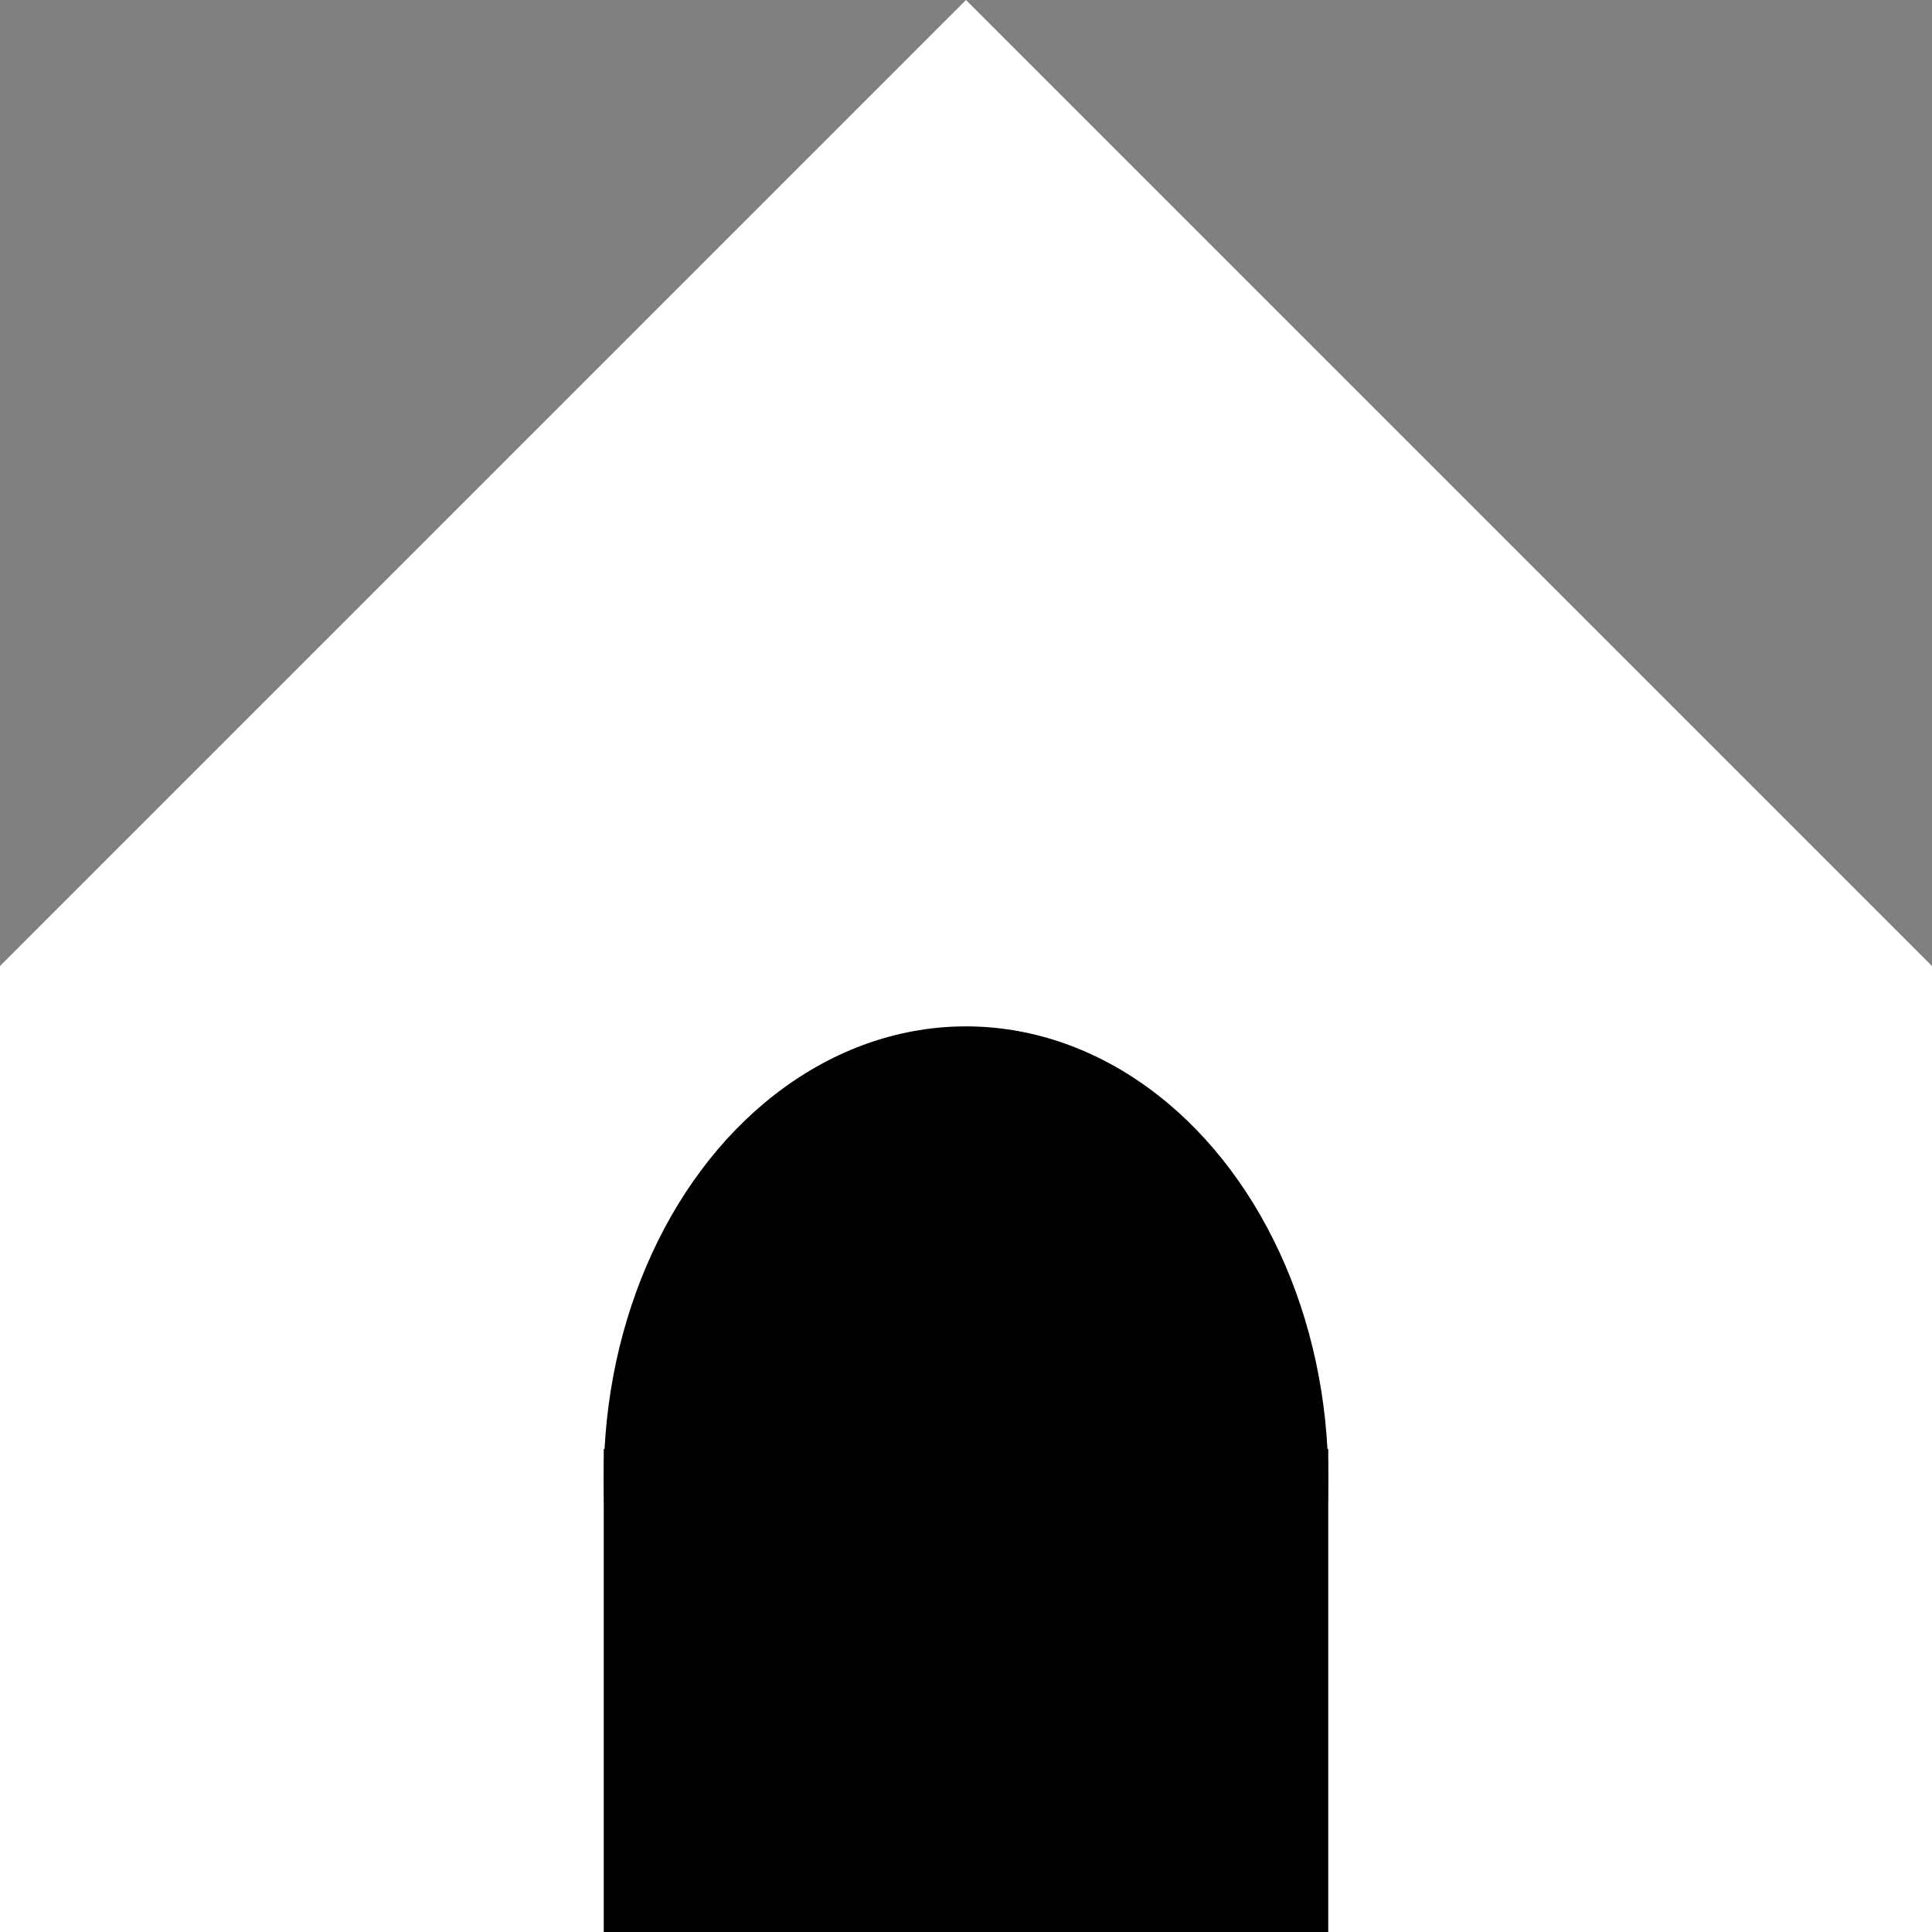 <svg id="Layer_1" data-name="Layer 1" xmlns="http://www.w3.org/2000/svg" viewBox="0 0 32 32"><rect x="0" y="0" width="32" height="32" fill="#808080" stroke="none"/><defs><style>.cls-1{fill:#fff;}</style></defs><rect class="cls-1" y="16" width="32" height="16"/><rect class="cls-1" x="4.686" y="4.686" width="22.627" height="22.627" transform="translate(-6.627 16) rotate(-45)"/><ellipse cx="16" cy="24.5" rx="6" ry="7.5"/><rect x="10" y="24" width="12" height="8"/></svg>